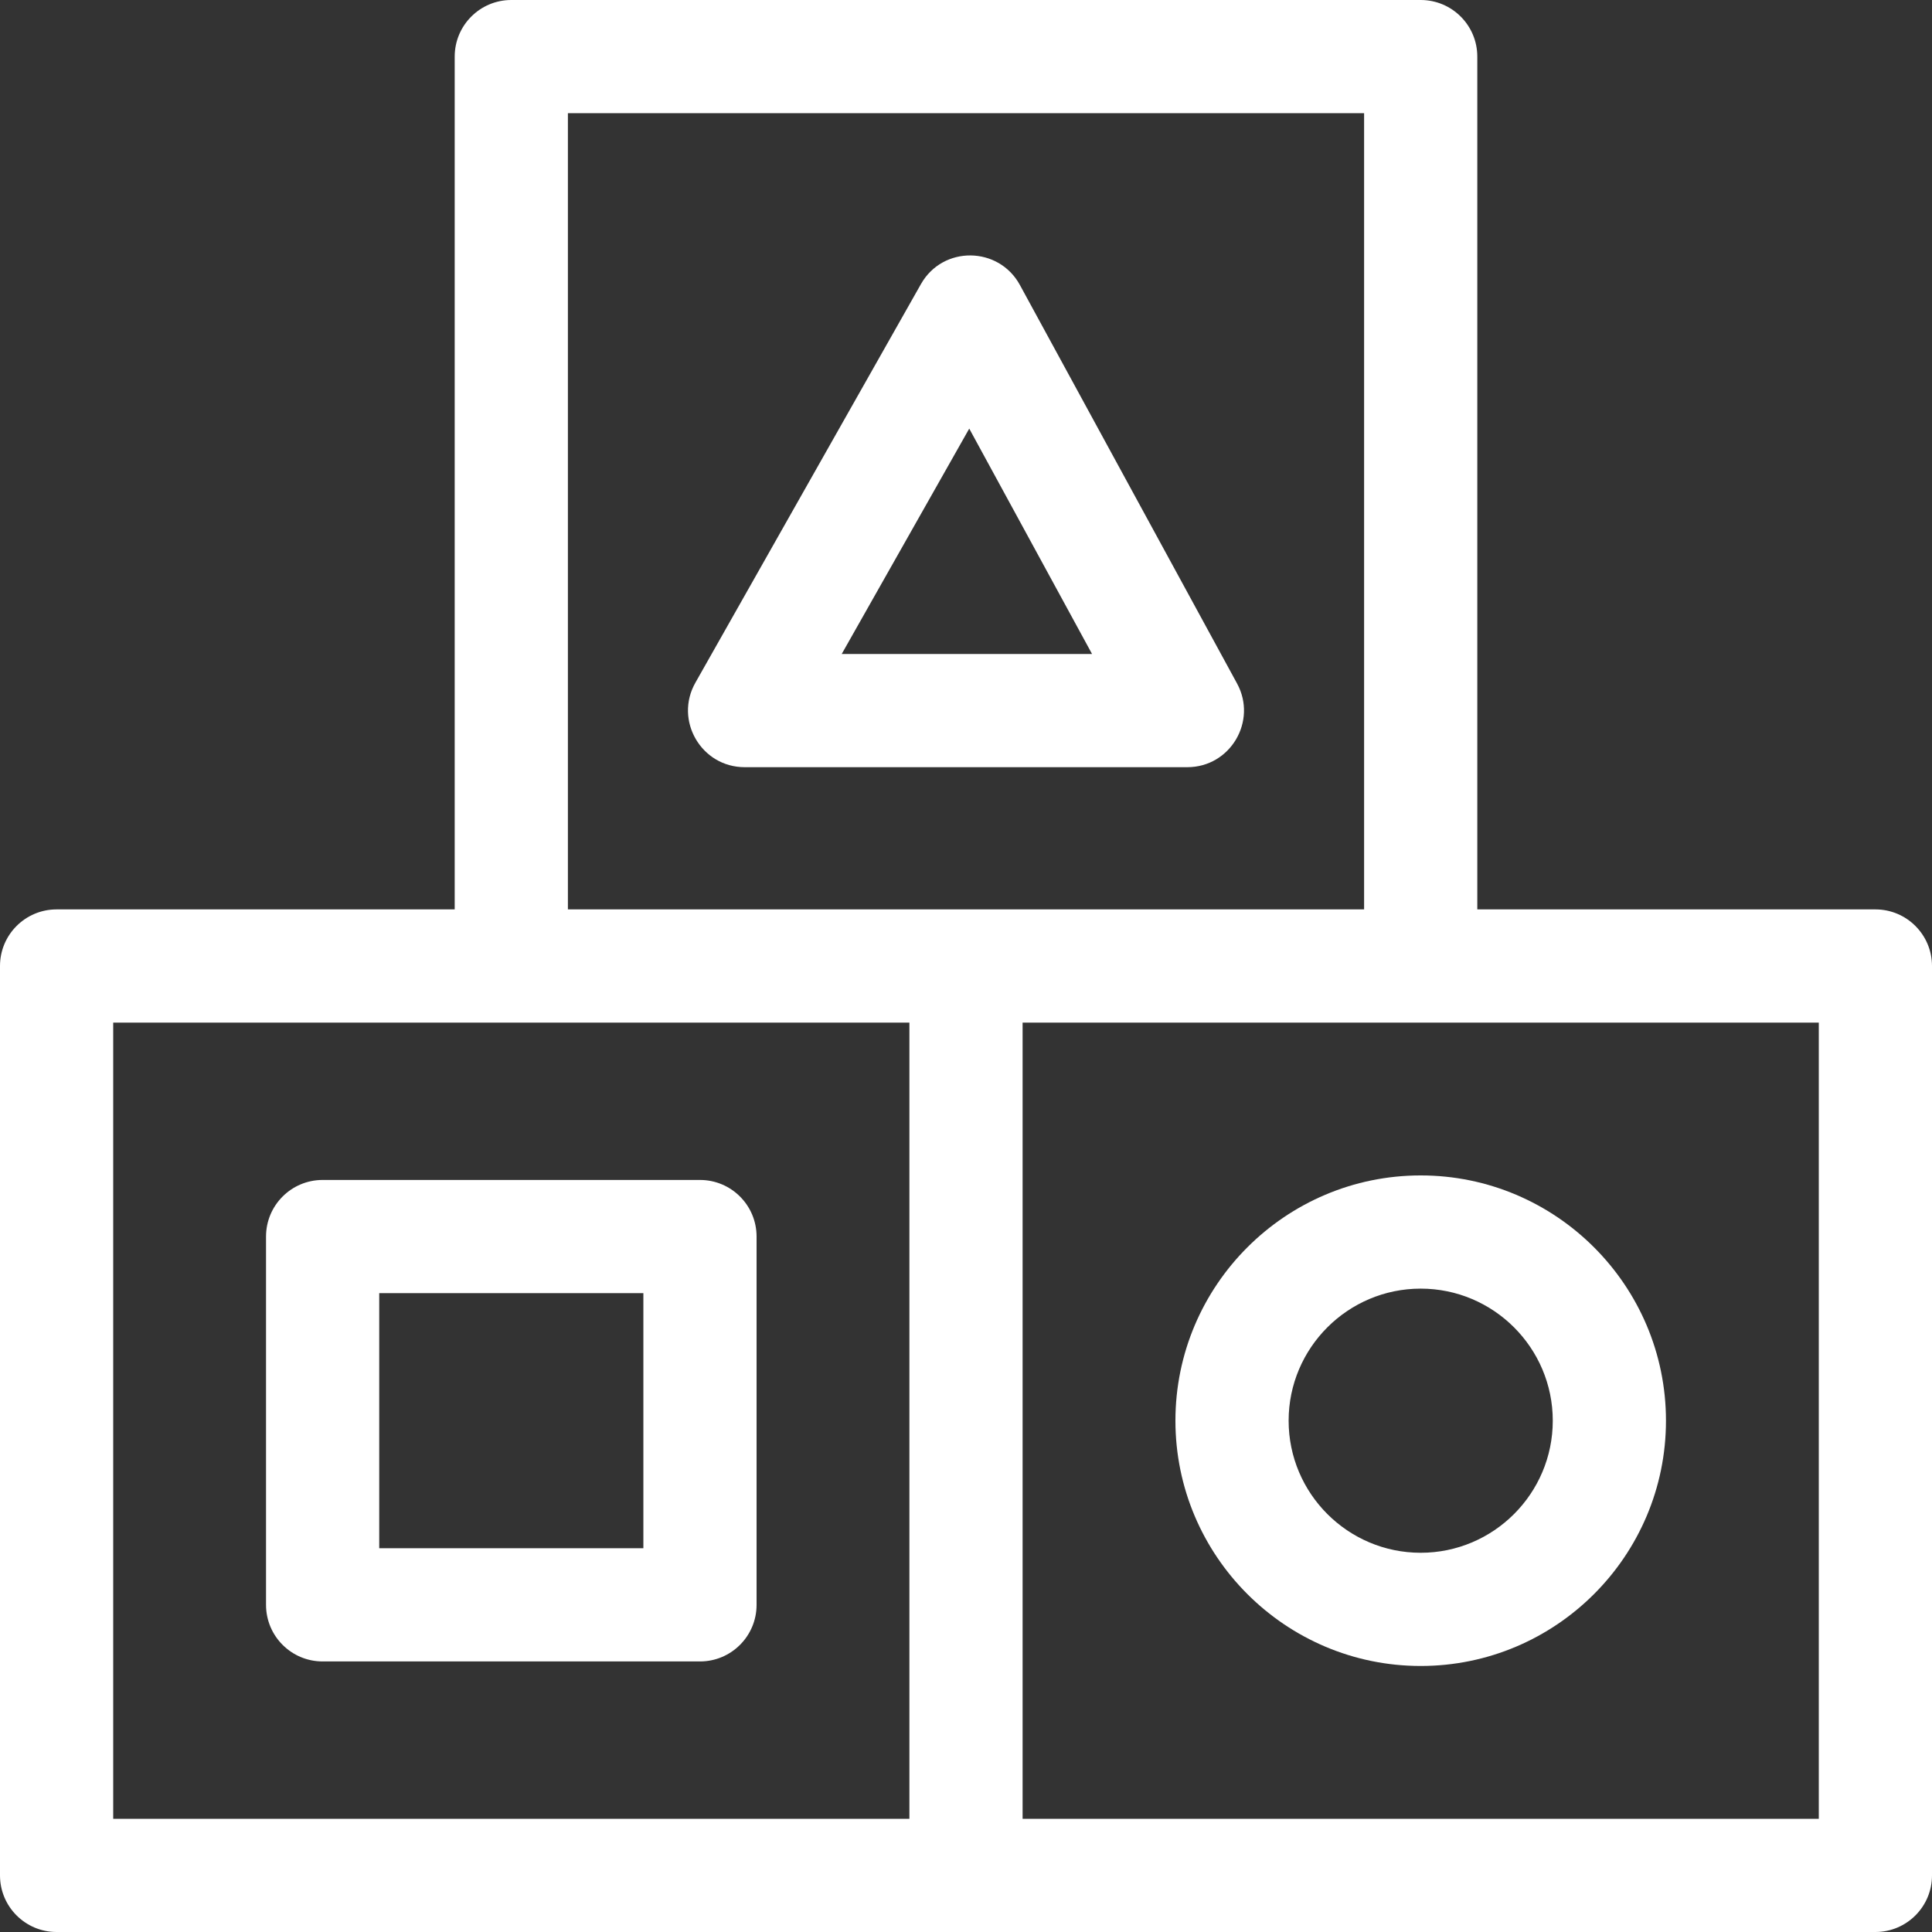 <?xml version="1.0" encoding="utf-8"?>
<!-- Generator: Adobe Illustrator 16.0.0, SVG Export Plug-In . SVG Version: 6.00 Build 0)  -->
<!DOCTYPE svg PUBLIC "-//W3C//DTD SVG 1.1//EN" "http://www.w3.org/Graphics/SVG/1.1/DTD/svg11.dtd">
<svg version="1.1" id="Capa_1" xmlns="http://www.w3.org/2000/svg" xmlns:xlink="http://www.w3.org/1999/xlink" x="0px" y="0px"
	 width="512px" height="512px" viewBox="0 0 512 512" enable-background="new 0 0 512 512" xml:space="preserve">
<rect x="0" y="0" width="512" height="512" fill="#333333" stroke="none"/>
<g>
	<path fill="#FFFFFF" d="M497,241H391.5V15c0-8.284-6.716-15-15-15h-241c-8.284,0-15,6.716-15,15v226H15c-8.284,0-15,6.716-15,15
		v241c0,8.284,6.716,15,15,15h241h241c8.284,0,15-6.716,15-15V256C512,247.716,505.284,241,497,241z M150.5,30h211v211
		c-4.568,0-206.432,0-211,0V30z M30,271h211v211H30V271z M482,482H271V271h211V482z"/>
	<path fill="#FFFFFF" d="M311.5,376.5c0,35.841,29.159,65,65,65s65-29.159,65-65s-29.159-65-65-65S311.5,340.659,311.5,376.5z
		 M411.5,376.5c0,19.299-15.701,35-35,35s-35-15.701-35-35s15.701-35,35-35S411.5,357.201,411.5,376.5z"/>
	<path fill="#FFFFFF" d="M185.5,312.701h-100c-8.284,0-15,6.716-15,15v97.598c0,8.284,6.716,15,15,15h100c8.284,0,15-6.716,15-15
		v-97.598C200.5,319.417,193.784,312.701,185.5,312.701z M170.5,410.299h-70v-67.598h70V410.299z"/>
	<path fill="#FFFFFF" d="M327.832,181.134L270.277,75.513c-5.59-10.258-20.395-10.519-26.227-0.21l-59.767,105.621
		c-5.652,9.988,1.583,22.387,13.055,22.387h117.32C326.059,203.311,333.254,191.085,327.832,181.134L327.832,181.134z
		 M223.063,173.311l33.796-59.726l32.546,59.726H223.063z"/>
</g>
</svg>
